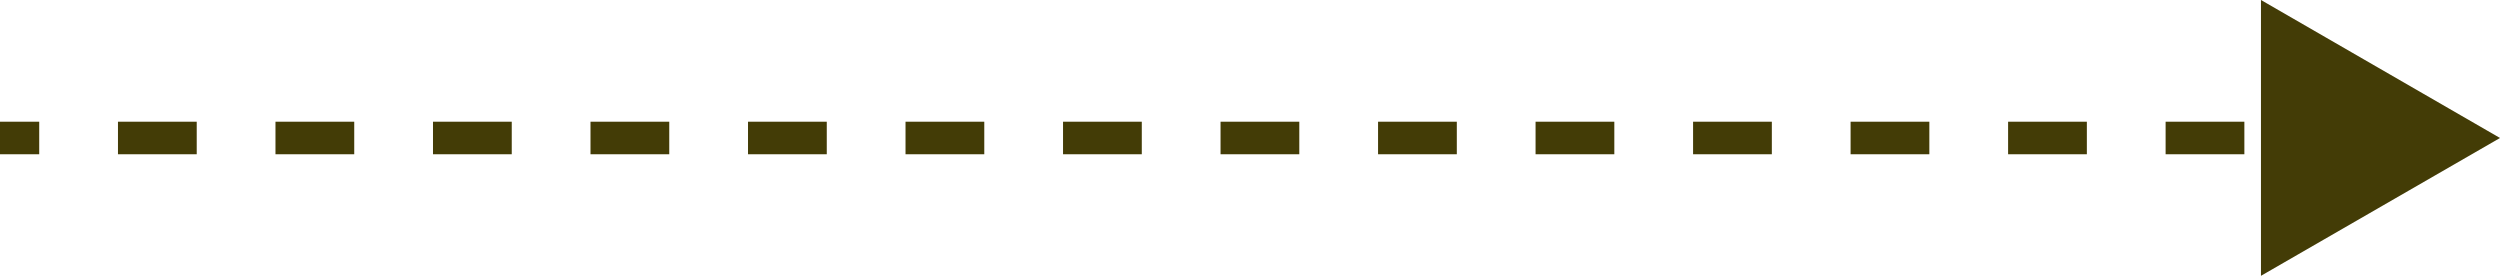 <svg xmlns="http://www.w3.org/2000/svg" viewBox="0 0 153.64 16.95"><defs><style>.cls-1,.cls-2{fill:none;stroke:#433c06;stroke-miterlimit:10;stroke-width:2px;}.cls-2{stroke-dasharray:4.84 4.84;}.cls-3{fill:#433c06;}</style></defs><title>Recurso 793</title><g id="Capa_2" data-name="Capa 2"><g id="Layer_1" data-name="Layer 1"><line class="cls-1" y1="8.48" x2="2.41" y2="8.48"/><line class="cls-2" x1="7.25" y1="8.48" x2="140.44" y2="8.48"/><line class="cls-1" x1="142.87" y1="8.48" x2="145.27" y2="8.48"/><polygon class="cls-3" points="153.64 8.48 138.95 0 138.95 16.95 153.64 8.48"/></g></g></svg>